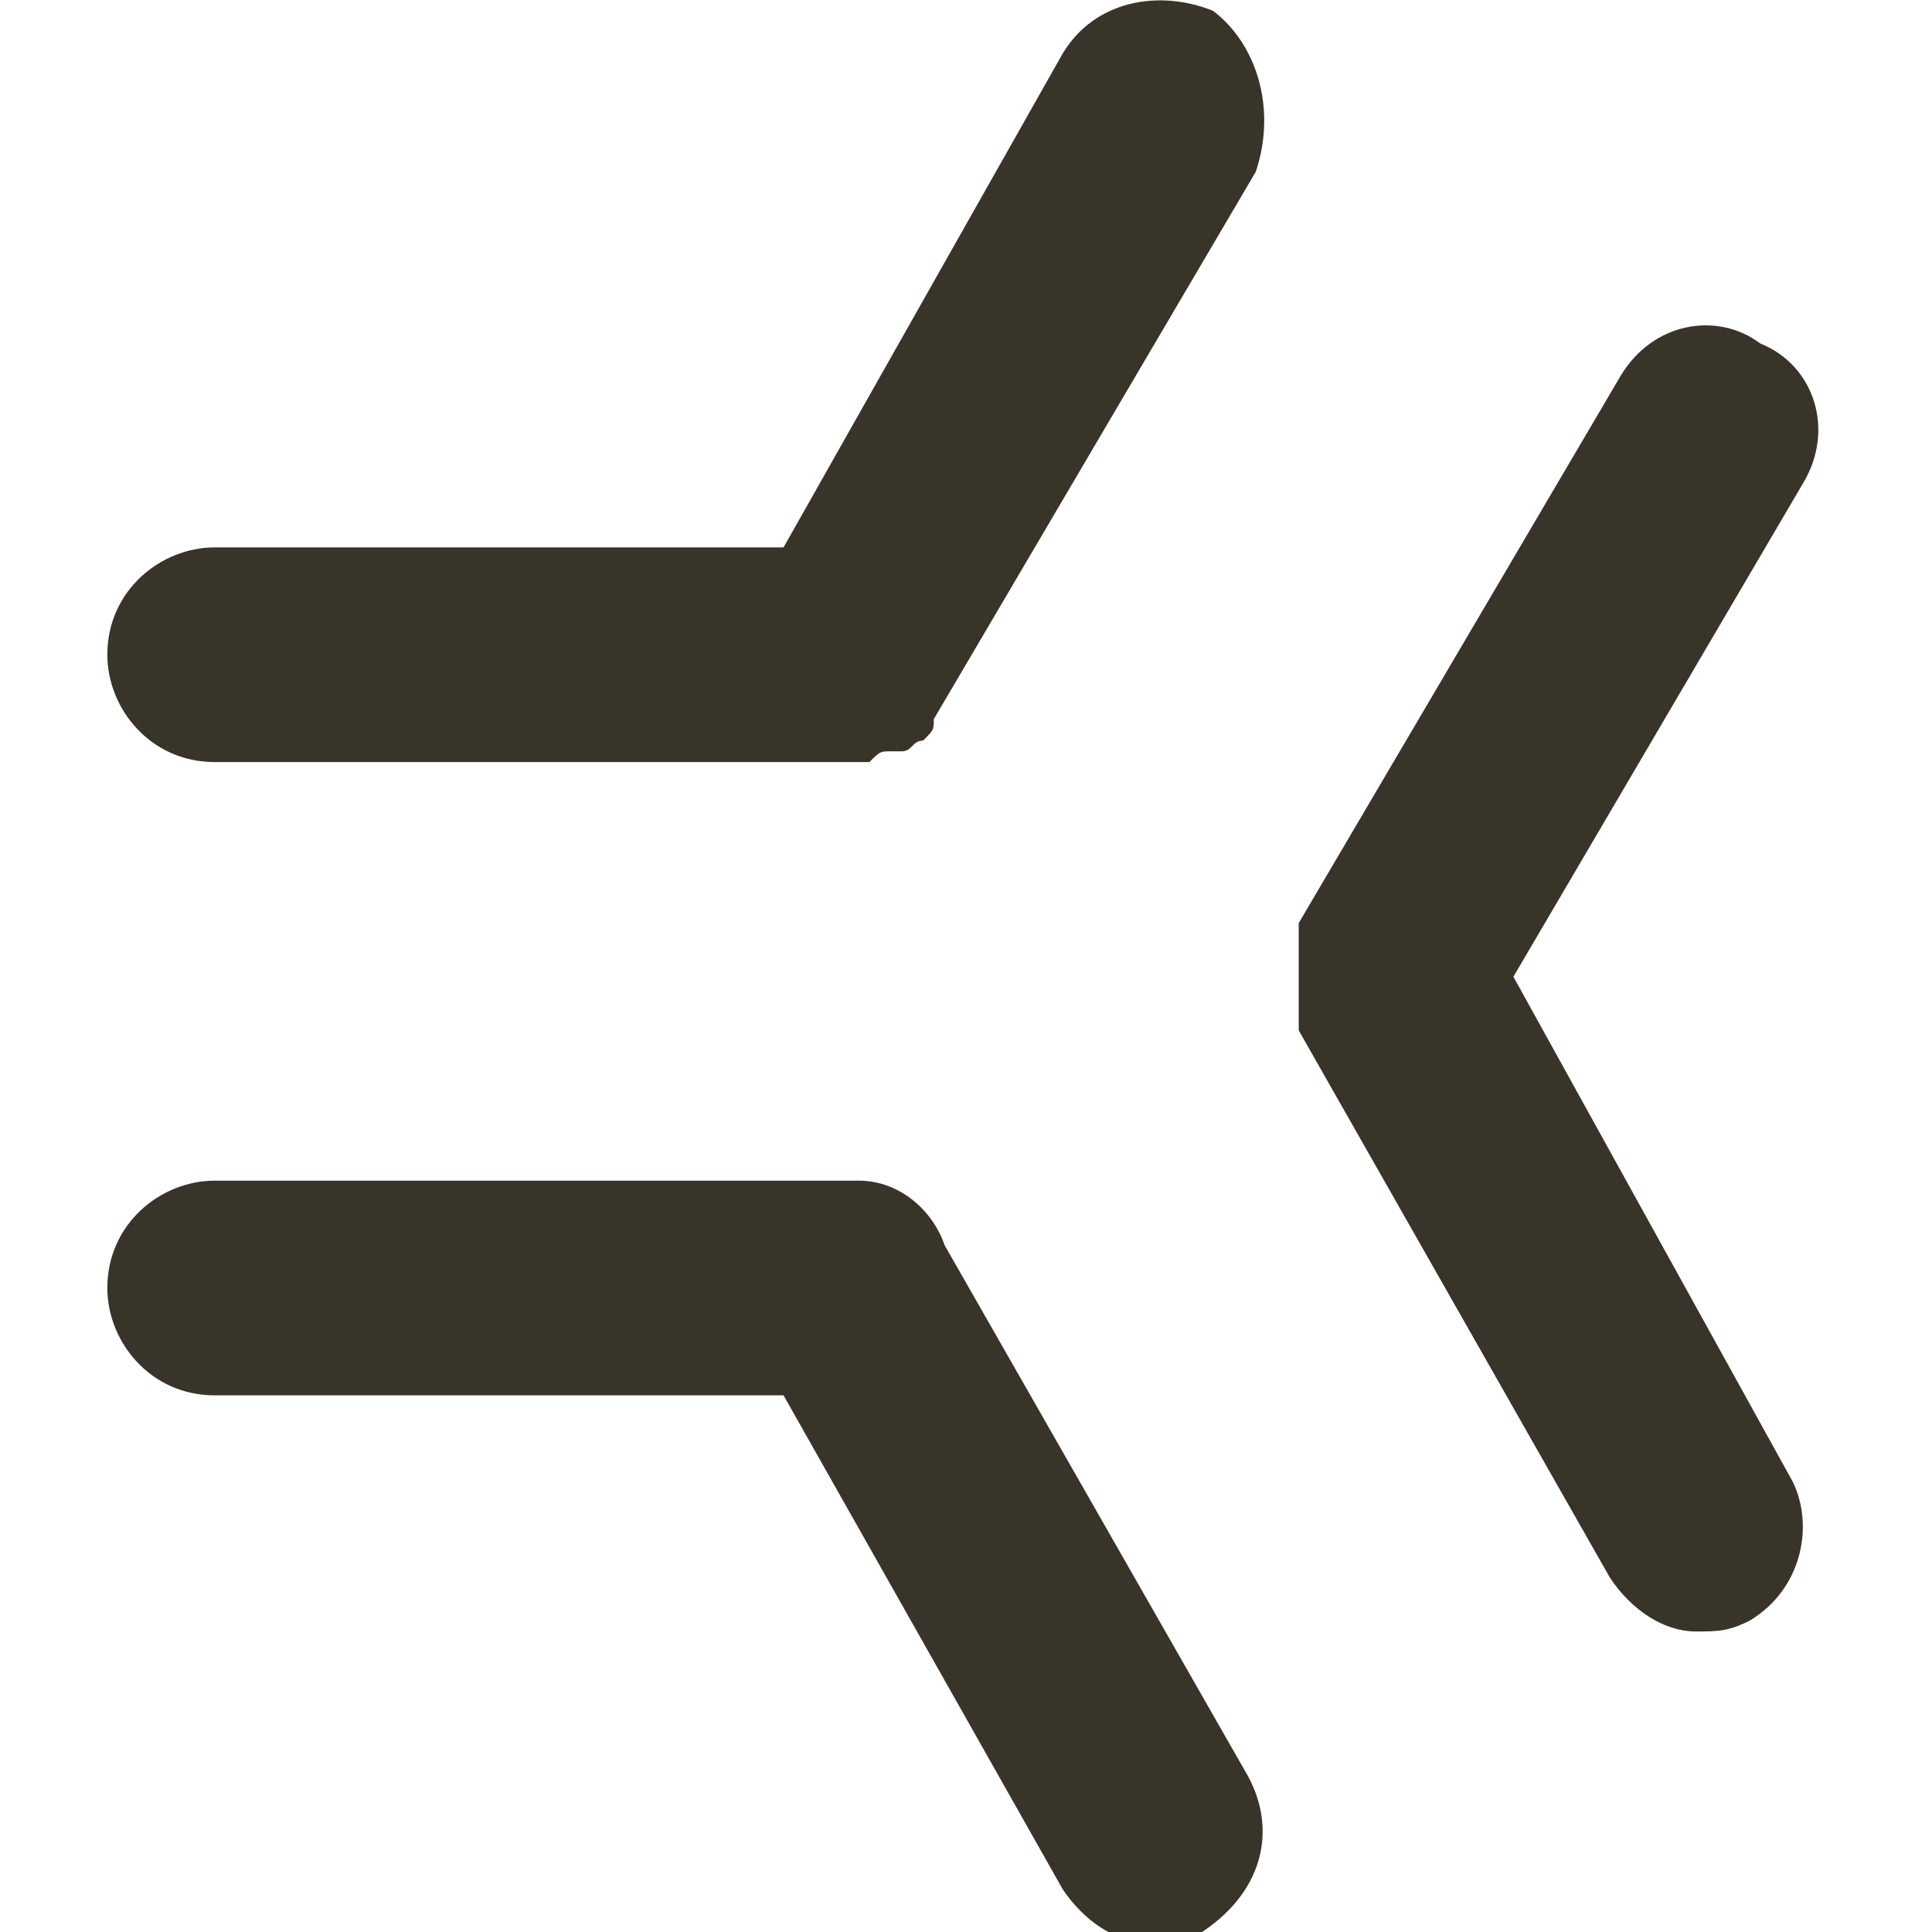 <?xml version="1.0" encoding="UTF-8"?>
<!-- Generator: Adobe Illustrator 26.3.1, SVG Export Plug-In . SVG Version: 6.00 Build 0)  -->
<svg xmlns="http://www.w3.org/2000/svg" xmlns:xlink="http://www.w3.org/1999/xlink" version="1.1" id="Ebene_1" x="0px" y="0px" width="18px" height="18px" viewBox="0 0 18 18" style="enable-background:new 0 0 18 18;" xml:space="preserve">
<style type="text/css">
	.st0{fill:#39342A;}
</style>
<path class="st0" d="M11.3,0.1C10.8-0.1,10.2,0,9.9,0.5L7.3,5.1H2c-0.5,0-1,0.4-1,1c0,0.5,0.4,1,1,1h5.8l0,0l0,0c0.1,0,0.1,0,0.2,0  c0,0,0,0,0.1,0C8.2,7,8.2,7,8.3,7c0,0,0,0,0.1,0s0.1-0.1,0.2-0.1l0,0c0.1-0.1,0.1-0.1,0.1-0.2l0,0l3-5.1C11.9,1,11.7,0.4,11.3,0.1z"></path>
<path class="st0" d="M14.1,9.1l2.7-4.6c0.3-0.5,0.1-1.1-0.4-1.3c-0.4-0.3-1-0.2-1.3,0.3l-3,5.1l0,0v0.1v0.1v0.1V9v0.1v0.1v0.1v0.1  v0.1v0.1l0,0l2.9,5.1c0.2,0.3,0.5,0.5,0.8,0.5c0.2,0,0.3,0,0.5-0.1c0.5-0.3,0.6-0.9,0.4-1.3L14.1,9.1z"></path>
<path class="st0" d="M11.6,16.5l-2.8-4.9C8.7,11.3,8.4,11,8,11H7.9l0,0H2c-0.5,0-1,0.4-1,1c0,0.5,0.4,1,1,1h5.3l2.6,4.6  c0.2,0.3,0.5,0.5,0.8,0.5c0.2,0,0.3,0,0.5-0.1C11.8,17.6,11.9,17,11.6,16.5z"></path>
</svg>
